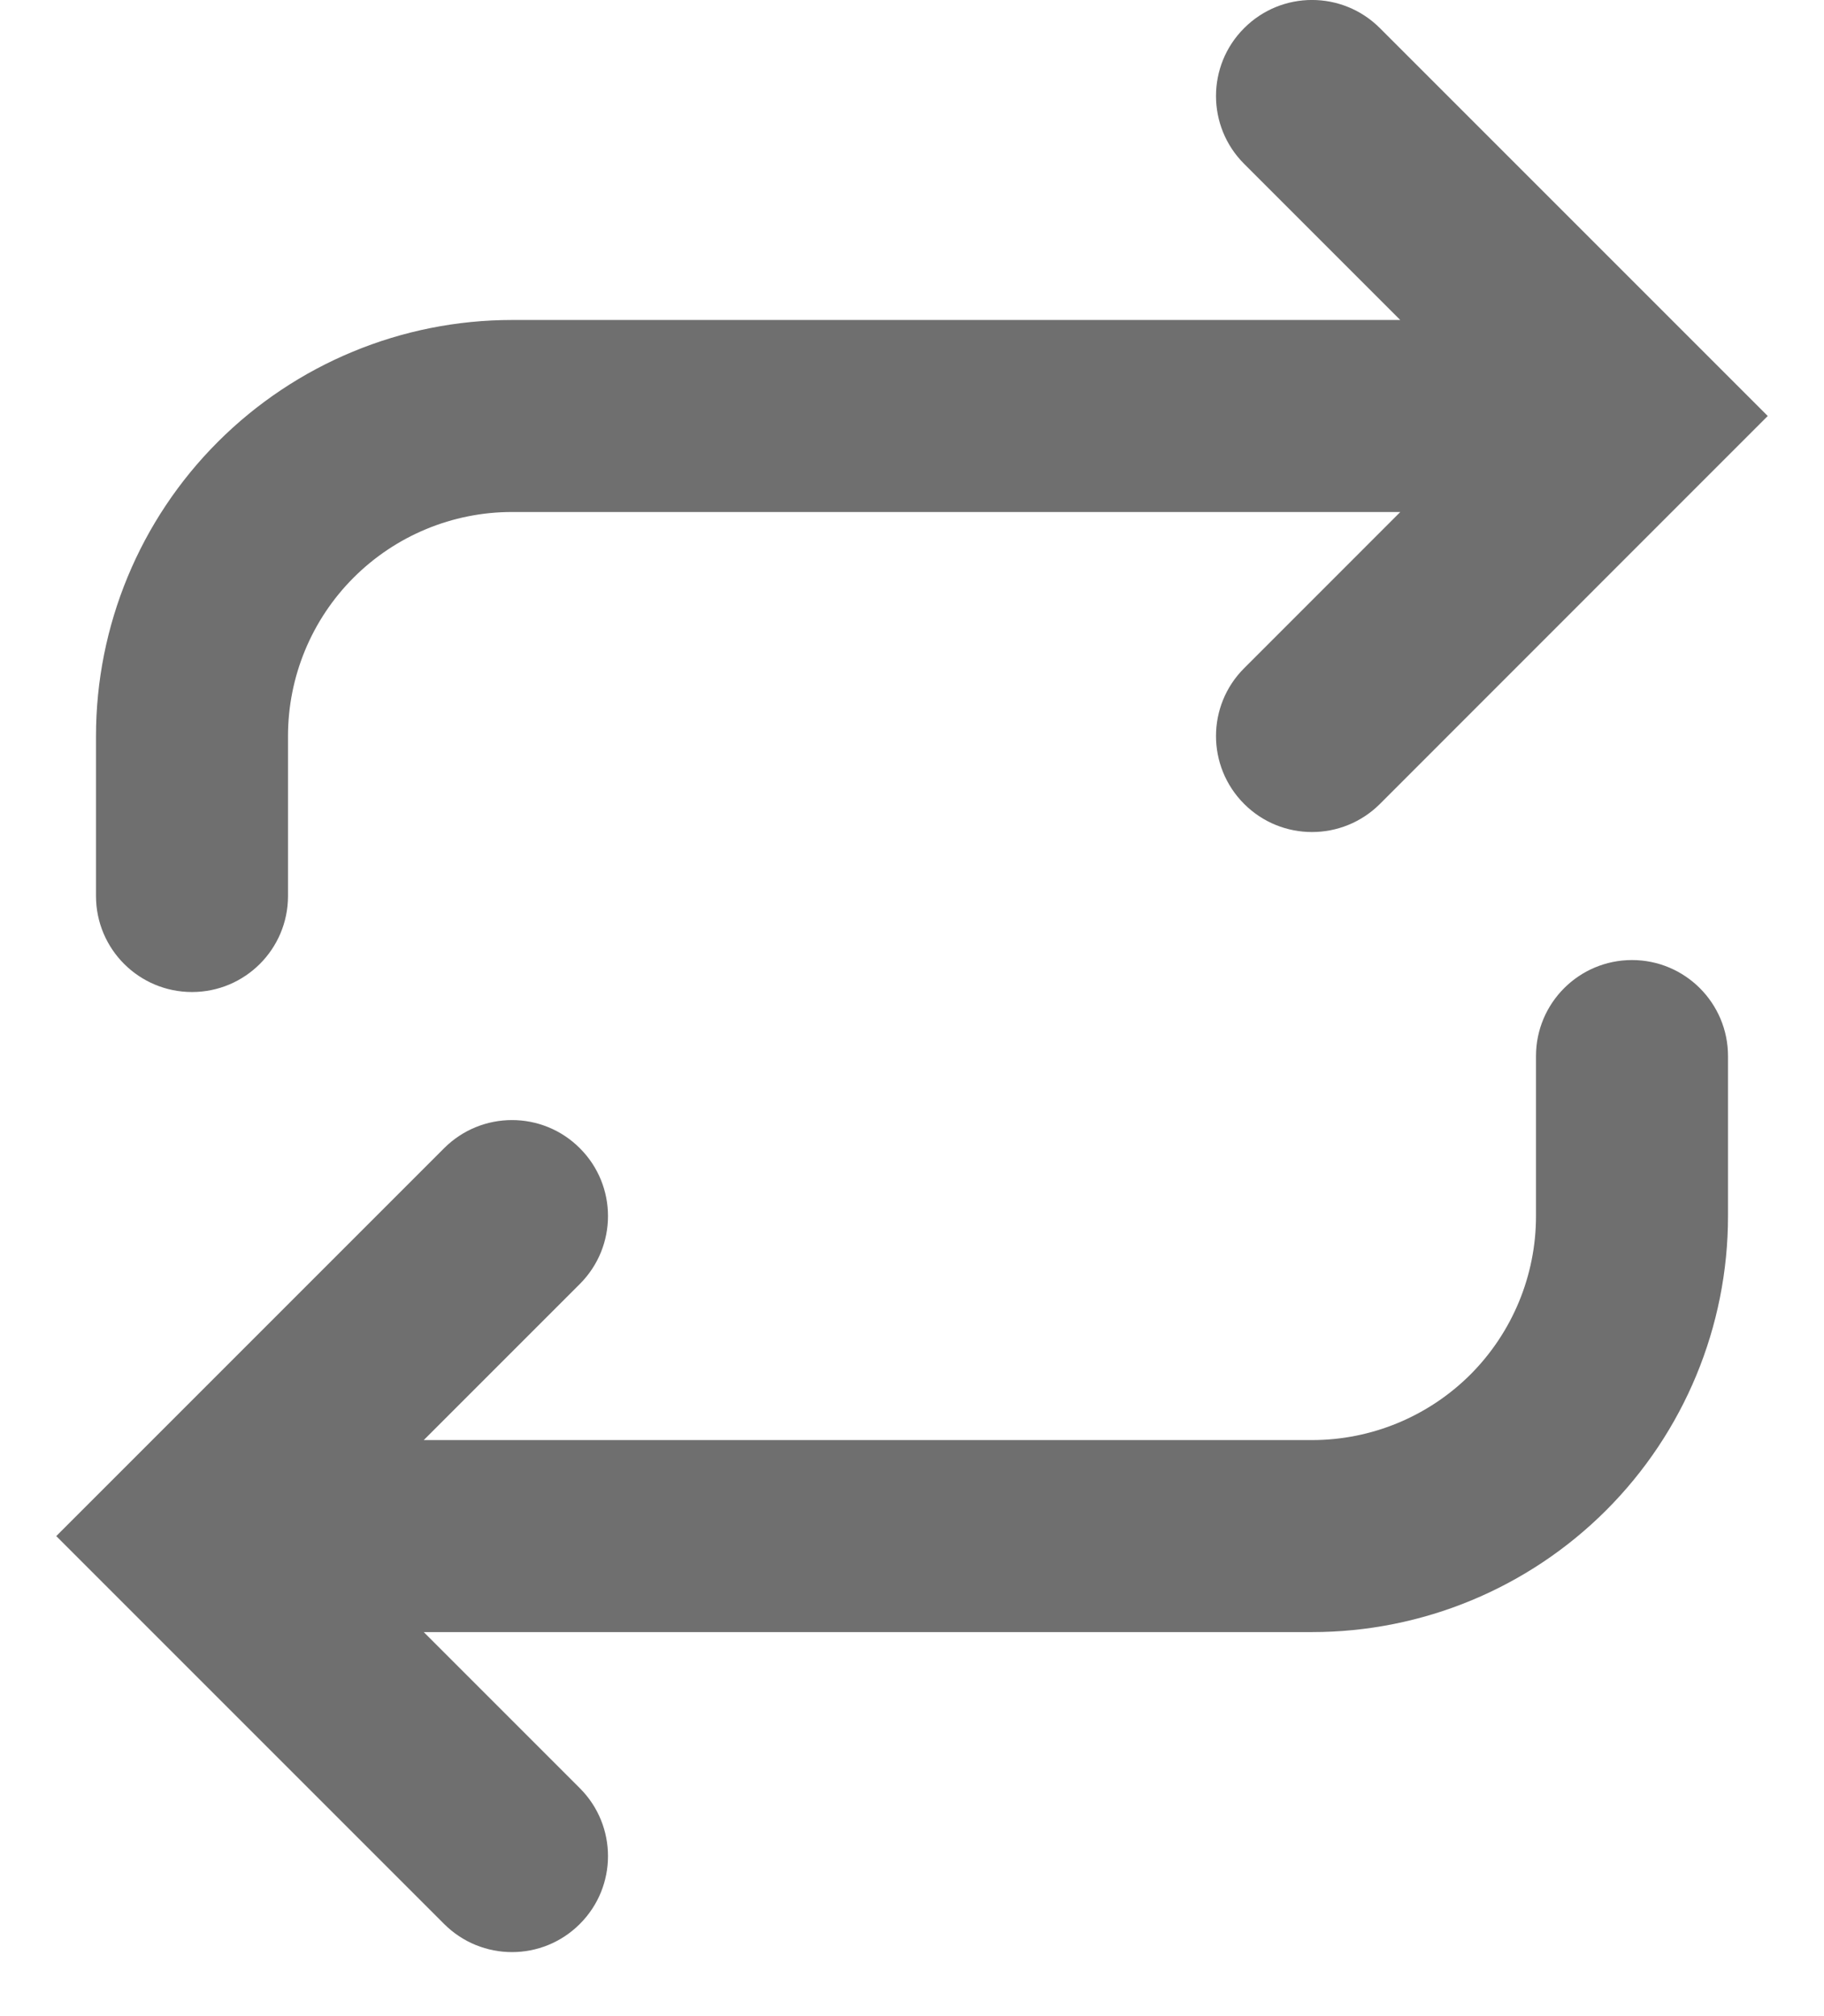 <?xml version="1.0" encoding="utf-8"?>
<svg xmlns="http://www.w3.org/2000/svg" fill="none" height="100%" overflow="visible" preserveAspectRatio="none" style="display: block;" viewBox="0 0 19 21" width="100%">
<path d="M14.374 0.293C13.983 -0.098 13.35 -0.098 12.96 0.293C12.569 0.683 12.569 1.317 12.96 1.707L13.667 1L14.374 0.293ZM17 4.333L17.707 5.04L18.414 4.333L17.707 3.626L17 4.333ZM12.96 6.96C12.569 7.35 12.569 7.983 12.96 8.374C13.35 8.764 13.983 8.764 14.374 8.374L13.667 7.667L12.96 6.96ZM1 9.333C1 9.886 1.448 10.333 2 10.333C2.552 10.333 3 9.886 3 9.333H2H1ZM5.333 4.333L5.333 5.333H5.333L5.333 4.333ZM4.626 20.04C5.017 20.431 5.65 20.431 6.04 20.04C6.431 19.65 6.431 19.017 6.04 18.626L5.333 19.333L4.626 20.04ZM2 16L1.293 15.293L0.586 16L1.293 16.707L2 16ZM6.04 13.374C6.431 12.983 6.431 12.35 6.04 11.96C5.65 11.569 5.017 11.569 4.626 11.96L5.333 12.667L6.04 13.374ZM18 11C18 10.448 17.552 10 17 10C16.448 10 16 10.448 16 11H17H18ZM13.667 16L13.667 15L13.667 15L13.667 16ZM13.667 1L12.96 1.707L16.293 5.04L17 4.333L17.707 3.626L14.374 0.293L13.667 1ZM17 4.333L16.293 3.626L12.96 6.96L13.667 7.667L14.374 8.374L17.707 5.04L17 4.333ZM2 9.333H3V7.667H2H1V9.333H2ZM2 7.667H3C3 7.048 3.246 6.454 3.683 6.017L2.976 5.31L2.269 4.603C1.457 5.415 1 6.517 1 7.667H2ZM2.976 5.31L3.683 6.017C4.121 5.579 4.714 5.333 5.333 5.333L5.333 4.333L5.333 3.333C4.184 3.333 3.082 3.79 2.269 4.603L2.976 5.31ZM5.333 4.333L5.333 5.333L17 5.333L17 4.333L17 3.333L5.333 3.333L5.333 4.333ZM5.333 19.333L6.04 18.626L2.707 15.293L2 16L1.293 16.707L4.626 20.04L5.333 19.333ZM2 16L2.707 16.707L6.04 13.374L5.333 12.667L4.626 11.96L1.293 15.293L2 16ZM17 11H16V12.667H17H18V11H17ZM17 12.667H16C16 13.286 15.754 13.879 15.317 14.317L16.024 15.024L16.731 15.731C17.544 14.918 18 13.816 18 12.667H17ZM16.024 15.024L15.317 14.317C14.879 14.754 14.286 15 13.667 15V16V17C14.816 17 15.918 16.544 16.731 15.731L16.024 15.024ZM13.667 16L13.667 15L2 15L2 16L2 17L13.667 17L13.667 16Z" fill="#6F6F6F" id="Icon"/>
</svg>